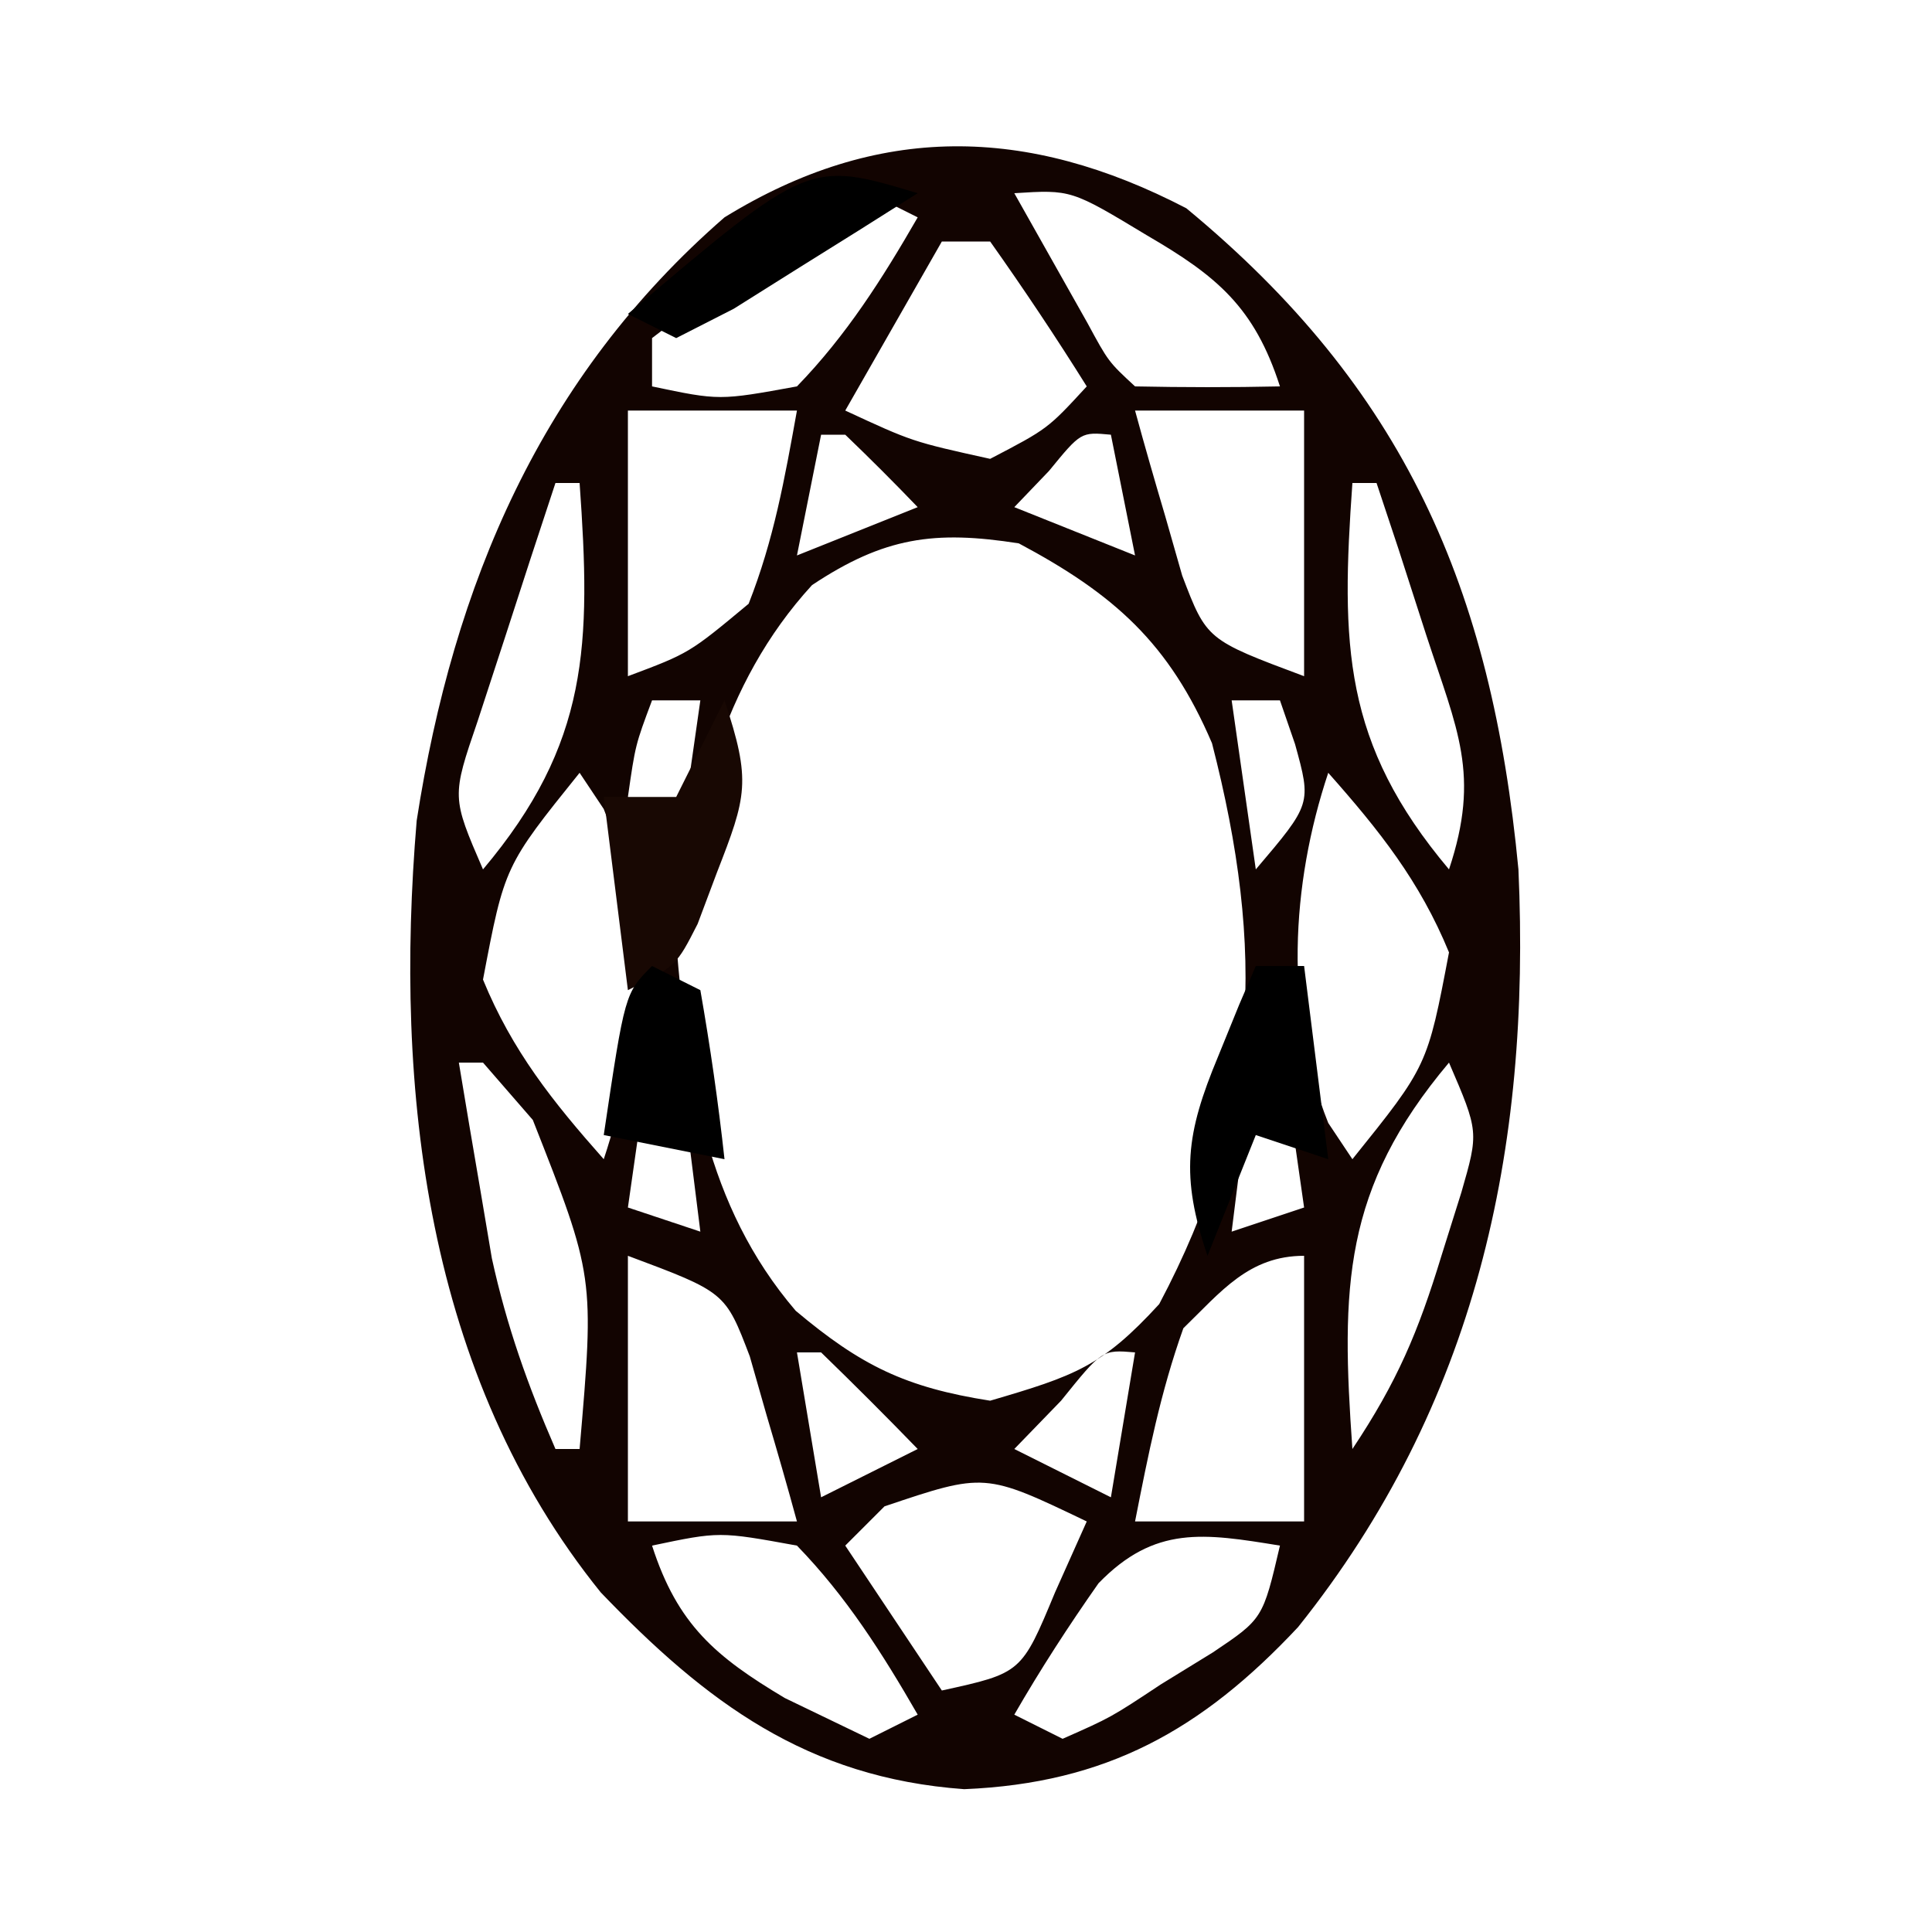 <svg xmlns="http://www.w3.org/2000/svg" width="80" height="80"><path d="M0 0 C9.022 7.453 12.638 15.71 13.75 27.375 C14.271 39.009 11.988 49.542 4.625 58.75 C0.636 63.011 -3.317 65.217 -9.199 65.461 C-15.709 64.99 -19.885 61.863 -24.25 57.312 C-31.489 48.344 -32.811 36.53 -31.871 25.355 C-30.35 15.56 -26.721 6.981 -19.125 0.375 C-12.777 -3.53 -6.611 -3.438 0 0 Z M-13.125 -0.625 C-14.63 0.325 -16.129 1.285 -17.625 2.25 C-18.46 2.784 -19.296 3.317 -20.156 3.867 C-20.806 4.365 -21.456 4.862 -22.125 5.375 C-22.125 6.035 -22.125 6.695 -22.125 7.375 C-19.338 7.961 -19.338 7.961 -16.125 7.375 C-14.077 5.264 -12.59 2.916 -11.125 0.375 C-11.785 0.045 -12.445 -0.285 -13.125 -0.625 Z M-7.125 -0.625 C-6.486 0.509 -5.846 1.644 -5.188 2.812 C-4.828 3.451 -4.468 4.089 -4.098 4.746 C-3.228 6.354 -3.228 6.354 -2.125 7.375 C-0.125 7.416 1.875 7.418 3.875 7.375 C2.819 4.091 1.258 2.803 -1.625 1.125 C-4.771 -0.774 -4.771 -0.774 -7.125 -0.625 Z M-10.125 1.375 C-11.445 3.685 -12.765 5.995 -14.125 8.375 C-11.347 9.663 -11.347 9.663 -8.125 10.375 C-5.742 9.132 -5.742 9.132 -4.125 7.375 C-5.399 5.337 -6.736 3.336 -8.125 1.375 C-8.785 1.375 -9.445 1.375 -10.125 1.375 Z M-23.125 8.375 C-23.125 12.005 -23.125 15.635 -23.125 19.375 C-20.585 18.422 -20.585 18.422 -18.125 16.375 C-17.077 13.706 -16.638 11.221 -16.125 8.375 C-18.435 8.375 -20.745 8.375 -23.125 8.375 Z M-2.125 8.375 C-1.727 9.839 -1.306 11.296 -0.875 12.75 C-0.527 13.968 -0.527 13.968 -0.172 15.211 C0.841 17.867 0.841 17.867 4.875 19.375 C4.875 15.745 4.875 12.115 4.875 8.375 C2.565 8.375 0.255 8.375 -2.125 8.375 Z M-15.125 9.375 C-15.455 11.025 -15.785 12.675 -16.125 14.375 C-14.475 13.715 -12.825 13.055 -11.125 12.375 C-12.104 11.354 -13.105 10.354 -14.125 9.375 C-14.455 9.375 -14.785 9.375 -15.125 9.375 Z M-5.688 10.875 C-6.162 11.37 -6.636 11.865 -7.125 12.375 C-4.65 13.365 -4.65 13.365 -2.125 14.375 C-2.455 12.725 -2.785 11.075 -3.125 9.375 C-4.366 9.26 -4.366 9.26 -5.688 10.875 Z M-26.125 11.375 C-26.823 13.476 -27.508 15.581 -28.188 17.688 C-28.57 18.859 -28.953 20.031 -29.348 21.238 C-30.422 24.376 -30.422 24.376 -29.125 27.375 C-24.725 22.15 -24.649 18.068 -25.125 11.375 C-25.455 11.375 -25.785 11.375 -26.125 11.375 Z M6.875 11.375 C6.399 18.068 6.475 22.15 10.875 27.375 C12.187 23.438 11.214 21.596 9.938 17.688 C9.557 16.508 9.177 15.329 8.785 14.113 C8.485 13.21 8.184 12.306 7.875 11.375 C7.545 11.375 7.215 11.375 6.875 11.375 Z M-15.5 15.602 C-19.273 19.719 -20.432 24.961 -21.125 30.375 C-20.674 35.99 -19.914 41.284 -16.176 45.652 C-13.473 47.923 -11.632 48.825 -8.125 49.375 C-4.616 48.346 -3.494 47.961 -1.125 45.375 C3.073 37.458 3.259 30.695 1.062 22.152 C-0.712 18.001 -2.996 15.977 -6.938 13.875 C-10.435 13.326 -12.517 13.618 -15.5 15.602 Z M-22.125 20.375 C-22.817 22.222 -22.817 22.222 -23.125 24.375 C-22.135 25.86 -22.135 25.86 -21.125 27.375 C-20.795 25.065 -20.465 22.755 -20.125 20.375 C-20.785 20.375 -21.445 20.375 -22.125 20.375 Z M1.875 20.375 C2.205 22.685 2.535 24.995 2.875 27.375 C5.182 24.66 5.182 24.66 4.5 22.188 C4.294 21.589 4.088 20.991 3.875 20.375 C3.215 20.375 2.555 20.375 1.875 20.375 Z M-25.125 23.375 C-28.232 27.237 -28.232 27.237 -29.125 31.938 C-27.912 34.894 -26.236 36.992 -24.125 39.375 C-22.574 34.723 -22.3 29.437 -24.125 24.875 C-24.455 24.38 -24.785 23.885 -25.125 23.375 Z M5.875 23.375 C4.324 28.027 4.05 33.313 5.875 37.875 C6.205 38.37 6.535 38.865 6.875 39.375 C9.982 35.513 9.982 35.513 10.875 30.812 C9.662 27.856 7.986 25.758 5.875 23.375 Z M-22.125 34.375 C-22.455 36.685 -22.785 38.995 -23.125 41.375 C-22.135 41.705 -21.145 42.035 -20.125 42.375 C-20.455 39.735 -20.785 37.095 -21.125 34.375 C-21.455 34.375 -21.785 34.375 -22.125 34.375 Z M2.875 34.375 C2.545 37.015 2.215 39.655 1.875 42.375 C2.865 42.045 3.855 41.715 4.875 41.375 C4.545 39.065 4.215 36.755 3.875 34.375 C3.545 34.375 3.215 34.375 2.875 34.375 Z M-30.125 35.375 C-29.84 37.105 -29.547 38.834 -29.25 40.562 C-29.088 41.525 -28.925 42.488 -28.758 43.48 C-28.145 46.285 -27.268 48.747 -26.125 51.375 C-25.795 51.375 -25.465 51.375 -25.125 51.375 C-24.509 44.231 -24.509 44.231 -27.062 37.75 C-27.743 36.966 -28.424 36.182 -29.125 35.375 C-29.455 35.375 -29.785 35.375 -30.125 35.375 Z M10.875 35.375 C6.475 40.6 6.399 44.682 6.875 51.375 C8.73 48.593 9.6 46.531 10.562 43.375 C10.834 42.509 11.106 41.642 11.387 40.75 C12.109 38.242 12.109 38.242 10.875 35.375 Z M-23.125 43.375 C-23.125 47.005 -23.125 50.635 -23.125 54.375 C-20.815 54.375 -18.505 54.375 -16.125 54.375 C-16.523 52.911 -16.944 51.454 -17.375 50 C-17.607 49.188 -17.839 48.376 -18.078 47.539 C-19.091 44.883 -19.091 44.883 -23.125 43.375 Z M-0.125 46.375 C-1.073 49.031 -1.578 51.593 -2.125 54.375 C0.185 54.375 2.495 54.375 4.875 54.375 C4.875 50.745 4.875 47.115 4.875 43.375 C2.585 43.375 1.434 44.863 -0.125 46.375 Z M-16.125 47.375 C-15.795 49.355 -15.465 51.335 -15.125 53.375 C-13.805 52.715 -12.485 52.055 -11.125 51.375 C-12.437 50.021 -13.771 48.688 -15.125 47.375 C-15.455 47.375 -15.785 47.375 -16.125 47.375 Z M-5.188 49.375 C-5.827 50.035 -6.466 50.695 -7.125 51.375 C-5.145 52.365 -5.145 52.365 -3.125 53.375 C-2.795 51.395 -2.465 49.415 -2.125 47.375 C-3.484 47.259 -3.484 47.259 -5.188 49.375 Z M-12.5 53.75 C-13.036 54.286 -13.572 54.822 -14.125 55.375 C-12.145 58.345 -12.145 58.345 -10.125 61.375 C-6.826 60.652 -6.826 60.652 -5.438 57.312 C-5.004 56.343 -4.571 55.374 -4.125 54.375 C-8.346 52.351 -8.346 52.351 -12.5 53.75 Z M-22.125 55.375 C-21.072 58.652 -19.487 59.98 -16.625 61.688 C-15.47 62.244 -14.315 62.801 -13.125 63.375 C-12.465 63.045 -11.805 62.715 -11.125 62.375 C-12.59 59.834 -14.077 57.486 -16.125 55.375 C-19.338 54.789 -19.338 54.789 -22.125 55.375 Z M-3.637 56.934 C-4.884 58.709 -6.042 60.496 -7.125 62.375 C-6.135 62.87 -6.135 62.87 -5.125 63.375 C-3.127 62.493 -3.127 62.493 -1.062 61.125 C-0.35 60.687 0.363 60.248 1.098 59.797 C3.167 58.406 3.167 58.406 3.875 55.375 C0.718 54.861 -1.307 54.532 -3.637 56.934 Z " fill="#120401" transform="translate(49.125,8.625)"></path><path d="M0 0 C0.66 0 1.32 0 2 0 C2.33 2.64 2.66 5.28 3 8 C2.01 7.67 1.02 7.34 0 7 C-0.66 8.65 -1.32 10.3 -2 12 C-3.124 8.696 -2.896 6.949 -1.562 3.75 C-1.275 3.044 -0.988 2.337 -0.691 1.609 C-0.463 1.078 -0.235 0.547 0 0 Z " fill="#000000" transform="translate(52,40)"></path><path d="M0 0 C1.118 3.355 0.915 3.971 -0.312 7.125 C-0.709 8.181 -0.709 8.181 -1.113 9.258 C-2 11 -2 11 -4 12 C-4.33 9.36 -4.66 6.72 -5 4 C-4.01 4 -3.02 4 -2 4 C-1.34 2.68 -0.68 1.36 0 0 Z " fill="#180803" transform="translate(30,29)"></path><path d="M0 0 C-1.619 1.03 -3.245 2.049 -4.875 3.062 C-5.78 3.631 -6.685 4.199 -7.617 4.785 C-8.404 5.186 -9.19 5.587 -10 6 C-10.66 5.67 -11.32 5.34 -12 5 C-4.508 -1.352 -4.508 -1.352 0 0 Z " fill="#000000" transform="translate(38,8)"></path><path d="M0 0 C0.66 0.33 1.32 0.66 2 1 C2.407 3.322 2.744 5.657 3 8 C1.35 7.67 -0.3 7.34 -2 7 C-1.125 1.125 -1.125 1.125 0 0 Z " fill="#000000" transform="translate(27,40)"></path></svg>